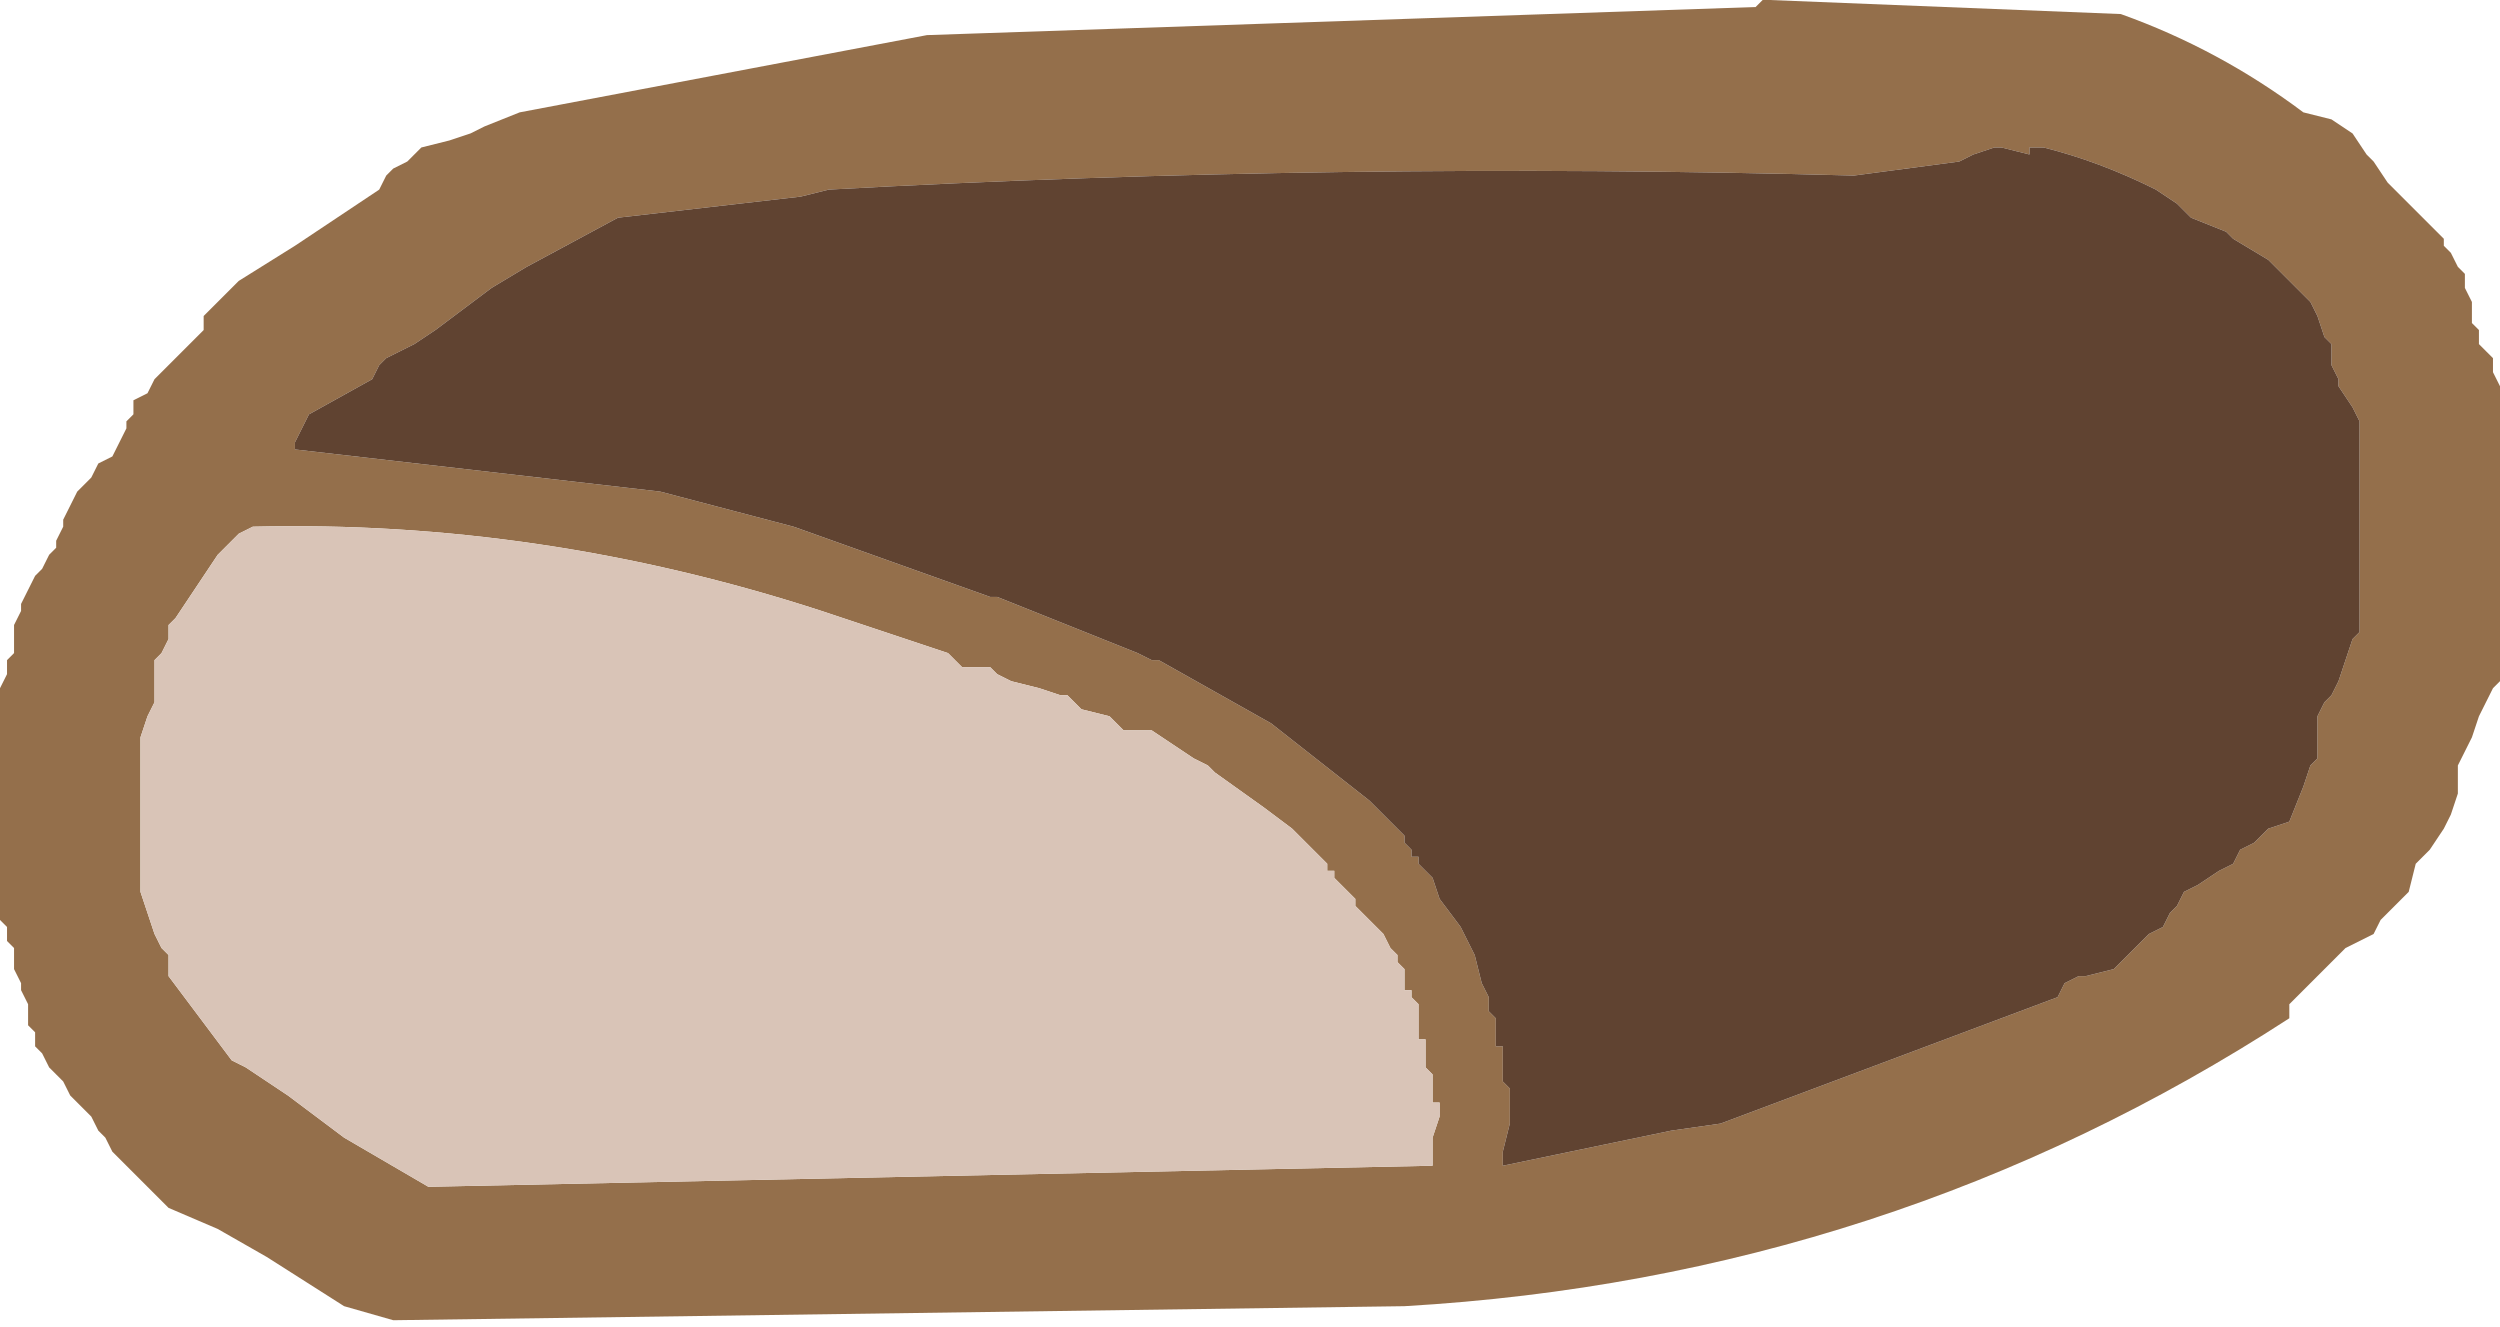 <?xml version="1.0" encoding="UTF-8" standalone="no"?>
<svg xmlns:xlink="http://www.w3.org/1999/xlink" height="9.45px" width="17.8px" xmlns="http://www.w3.org/2000/svg">
  <g transform="matrix(1.0, 0.0, 0.0, 1.0, 20.1, -6.3)">
    <path d="M-7.5 6.3 L-5.0 6.4 Q-4.3 6.65 -3.7 7.1 L-3.5 7.15 -3.35 7.25 -3.25 7.4 -3.2 7.45 -3.1 7.6 -2.95 7.75 -2.7 8.0 -2.7 8.05 -2.65 8.1 -2.6 8.2 -2.55 8.25 -2.55 8.35 -2.5 8.45 -2.5 8.5 -2.5 8.6 -2.45 8.65 -2.45 8.75 -2.4 8.8 -2.35 8.85 -2.35 8.95 -2.3 9.05 -2.3 9.35 -2.3 9.8 -2.3 10.3 -2.3 11.0 -2.3 11.05 -2.3 11.15 -2.35 11.2 -2.4 11.3 -2.45 11.4 -2.5 11.55 -2.6 11.75 -2.6 11.8 -2.6 11.9 -2.6 11.95 -2.65 12.1 -2.7 12.2 -2.8 12.35 -2.9 12.45 -2.95 12.65 -3.0 12.7 -3.15 12.85 -3.2 12.95 -3.4 13.05 -3.55 13.2 -3.65 13.3 -3.75 13.4 -3.8 13.45 -3.8 13.55 Q-6.65 15.4 -10.1 15.6 L-17.3 15.7 -17.65 15.6 -18.2 15.25 -18.55 15.05 -18.9 14.9 -19.25 14.55 -19.3 14.5 -19.35 14.4 -19.4 14.35 -19.45 14.25 -19.5 14.2 -19.6 14.1 -19.65 14.0 -19.7 13.95 -19.75 13.9 -19.8 13.8 -19.85 13.75 -19.85 13.65 -19.9 13.6 -19.9 13.5 -19.9 13.45 -19.95 13.35 -19.95 13.3 -20.0 13.2 -20.0 13.15 -20.0 13.05 -20.05 13.0 -20.05 12.9 -20.1 12.85 -20.1 12.6 -20.1 12.3 -20.1 11.95 -20.1 11.5 -20.1 11.2 -20.05 11.1 -20.05 11.0 -20.0 10.95 -20.0 10.9 -20.0 10.8 -20.0 10.75 -19.95 10.65 -19.95 10.6 -19.9 10.5 -19.85 10.4 -19.8 10.35 -19.75 10.25 -19.7 10.2 -19.7 10.15 -19.65 10.05 -19.65 10.0 -19.6 9.9 -19.55 9.8 -19.5 9.75 -19.45 9.7 -19.4 9.6 -19.3 9.55 -19.25 9.45 -19.2 9.35 -19.2 9.3 -19.15 9.25 -19.15 9.15 -19.05 9.1 -19.0 9.0 -18.85 8.85 -18.7 8.7 -18.65 8.65 -18.65 8.55 -18.4 8.3 -18.0 8.05 -17.4 7.65 -17.35 7.55 -17.3 7.5 -17.2 7.45 -17.1 7.35 -16.9 7.3 -16.75 7.25 -16.65 7.2 -16.4 7.1 -13.5 6.55 -7.6 6.35 -7.55 6.3 -7.5 6.3 M-5.65 7.35 L-5.65 7.4 -5.85 7.35 -5.9 7.35 -6.05 7.4 -6.15 7.45 -6.9 7.55 Q-10.55 7.45 -14.2 7.65 L-14.4 7.7 -15.7 7.85 -16.35 8.2 -16.6 8.35 -17.0 8.65 -17.15 8.75 -17.25 8.8 -17.35 8.85 -17.4 8.9 -17.45 9.0 -17.9 9.25 -18.0 9.45 -18.0 9.5 -15.4 9.8 -14.45 10.05 -13.05 10.55 -13.0 10.55 -12.5 10.75 -12.0 10.95 -11.9 11.0 -11.85 11.0 -11.05 11.45 -10.35 12.0 -10.1 12.25 -10.1 12.3 -10.05 12.35 -10.05 12.4 -10.0 12.4 -10.0 12.45 -9.9 12.55 -9.85 12.7 -9.7 12.9 -9.6 13.1 -9.55 13.3 -9.5 13.4 -9.5 13.5 -9.45 13.55 -9.45 13.75 -9.4 13.75 -9.4 14.0 -9.35 14.05 -9.35 14.1 -9.35 14.3 -9.4 14.5 -9.4 14.6 -8.2 14.35 -7.85 14.3 -5.45 13.4 -5.4 13.3 -5.3 13.25 -5.25 13.25 -5.05 13.2 -4.8 12.95 -4.7 12.9 -4.65 12.8 -4.6 12.75 -4.55 12.65 -4.45 12.6 -4.3 12.5 -4.2 12.45 -4.15 12.35 -4.05 12.3 -3.95 12.2 -3.8 12.15 -3.7 11.9 -3.65 11.75 -3.6 11.7 -3.6 11.6 -3.6 11.55 -3.6 11.4 -3.55 11.3 -3.5 11.25 -3.45 11.15 -3.4 11.0 -3.35 10.85 -3.3 10.8 -3.3 10.35 -3.3 10.2 -3.3 10.1 -3.3 9.95 -3.3 9.8 -3.3 9.6 -3.3 9.3 -3.35 9.2 -3.45 9.05 -3.45 9.0 -3.5 8.9 -3.5 8.85 -3.5 8.75 -3.55 8.7 -3.6 8.55 -3.65 8.45 -3.95 8.15 -4.2 8.0 -4.25 7.95 -4.5 7.85 -4.6 7.75 -4.75 7.65 Q-5.15 7.45 -5.55 7.35 L-5.65 7.35 M-18.55 10.25 L-18.75 10.55 -18.85 10.7 -18.9 10.75 -18.9 10.85 -18.95 10.95 -19.0 11.0 -19.0 11.1 -19.0 11.25 -19.0 11.3 -19.05 11.4 -19.1 11.55 -19.1 11.9 -19.1 12.05 -19.1 12.15 -19.1 12.2 -19.1 12.3 -19.1 12.35 -19.1 12.45 -19.1 12.5 -19.1 12.65 -19.0 12.95 -18.95 13.05 -18.9 13.1 -18.9 13.2 -18.9 13.25 -18.45 13.85 -18.35 13.9 -18.05 14.1 -17.65 14.4 -17.05 14.75 -9.9 14.6 -9.9 14.4 -9.85 14.25 -9.85 14.15 -9.9 14.15 -9.9 13.95 -9.95 13.9 -9.95 13.7 -10.0 13.7 -10.0 13.45 -10.05 13.4 -10.05 13.35 -10.1 13.35 -10.1 13.2 -10.15 13.15 -10.15 13.1 -10.2 13.05 -10.25 12.95 -10.45 12.75 -10.45 12.7 -10.6 12.55 -10.6 12.5 -10.65 12.5 -10.65 12.45 -10.7 12.4 -10.9 12.2 -11.1 12.05 -11.45 11.8 -11.5 11.75 -11.6 11.7 -11.75 11.6 -11.9 11.5 -12.0 11.5 -12.1 11.5 -12.2 11.4 -12.4 11.35 -12.5 11.25 -12.55 11.25 -12.7 11.2 -12.9 11.15 -13.0 11.1 -13.05 11.05 -13.15 11.05 -13.25 11.05 -13.35 10.95 -14.25 10.65 Q-16.25 10.0 -18.3 10.05 L-18.4 10.1 -18.55 10.25" fill="#946f4b" fill-rule="evenodd" stroke="none"/>
    <path d="M-18.55 10.25 L-18.4 10.1 -18.3 10.05 Q-16.25 10.0 -14.25 10.65 L-13.35 10.95 -13.25 11.05 -13.15 11.05 -13.05 11.05 -13.0 11.1 -12.9 11.15 -12.7 11.2 -12.55 11.25 -12.5 11.25 -12.4 11.35 -12.2 11.4 -12.1 11.5 -12.0 11.5 -11.9 11.5 -11.75 11.6 -11.6 11.7 -11.5 11.75 -11.45 11.8 -11.1 12.05 -10.9 12.2 -10.7 12.4 -10.65 12.45 -10.65 12.5 -10.6 12.5 -10.6 12.55 -10.45 12.7 -10.45 12.75 -10.25 12.95 -10.2 13.05 -10.15 13.1 -10.15 13.15 -10.1 13.2 -10.1 13.35 -10.05 13.35 -10.05 13.4 -10.0 13.45 -10.0 13.7 -9.95 13.7 -9.95 13.9 -9.9 13.95 -9.9 14.15 -9.85 14.15 -9.85 14.25 -9.9 14.4 -9.9 14.6 -17.05 14.75 -17.65 14.4 -18.05 14.1 -18.35 13.9 -18.45 13.85 -18.9 13.25 -18.9 13.2 -18.9 13.1 -18.95 13.05 -19.0 12.95 -19.1 12.65 -19.1 12.5 -19.1 12.45 -19.1 12.35 -19.1 12.3 -19.1 12.2 -19.1 12.15 -19.1 12.05 -19.1 11.9 -19.1 11.55 -19.05 11.4 -19.0 11.3 -19.0 11.25 -19.0 11.1 -19.0 11.0 -18.95 10.95 -18.9 10.85 -18.9 10.75 -18.85 10.7 -18.75 10.55 -18.55 10.25" fill="#d9c4b7" fill-rule="evenodd" stroke="none"/>
    <path d="M-5.65 7.35 L-5.55 7.35 Q-5.15 7.45 -4.75 7.65 L-4.6 7.75 -4.5 7.85 -4.25 7.95 -4.2 8.0 -3.95 8.15 -3.65 8.45 -3.6 8.55 -3.55 8.7 -3.5 8.75 -3.5 8.85 -3.5 8.9 -3.45 9.0 -3.45 9.05 -3.35 9.2 -3.3 9.3 -3.3 9.6 -3.3 9.8 -3.3 9.95 -3.3 10.1 -3.3 10.2 -3.3 10.35 -3.3 10.8 -3.35 10.85 -3.4 11.0 -3.45 11.15 -3.5 11.25 -3.55 11.3 -3.6 11.4 -3.6 11.55 -3.6 11.6 -3.6 11.7 -3.65 11.75 -3.7 11.9 -3.8 12.15 -3.95 12.2 -4.05 12.3 -4.15 12.35 -4.2 12.45 -4.3 12.5 -4.45 12.6 -4.55 12.65 -4.6 12.75 -4.65 12.8 -4.7 12.9 -4.8 12.95 -5.05 13.2 -5.25 13.25 -5.3 13.25 -5.4 13.3 -5.45 13.4 -7.85 14.3 -8.2 14.35 -9.4 14.6 -9.4 14.5 -9.35 14.3 -9.35 14.1 -9.35 14.05 -9.4 14.0 -9.4 13.75 -9.45 13.75 -9.45 13.55 -9.5 13.5 -9.5 13.4 -9.55 13.3 -9.6 13.1 -9.7 12.9 -9.85 12.7 -9.9 12.55 -10.0 12.45 -10.0 12.4 -10.05 12.4 -10.05 12.35 -10.1 12.3 -10.1 12.25 -10.35 12.0 -11.05 11.45 -11.85 11.0 -11.9 11.0 -12.0 10.95 -12.5 10.75 -13.0 10.55 -13.05 10.55 -14.45 10.05 -15.4 9.8 -18.0 9.5 -18.0 9.45 -17.9 9.25 -17.45 9.0 -17.4 8.9 -17.35 8.85 -17.25 8.8 -17.15 8.75 -17.0 8.65 -16.6 8.35 -16.35 8.2 -15.7 7.85 -14.4 7.7 -14.2 7.65 Q-10.55 7.45 -6.9 7.55 L-6.15 7.45 -6.05 7.4 -5.9 7.35 -5.85 7.35 -5.65 7.4 -5.65 7.35" fill="#604331" fill-rule="evenodd" stroke="none"/>
  </g>
</svg>
